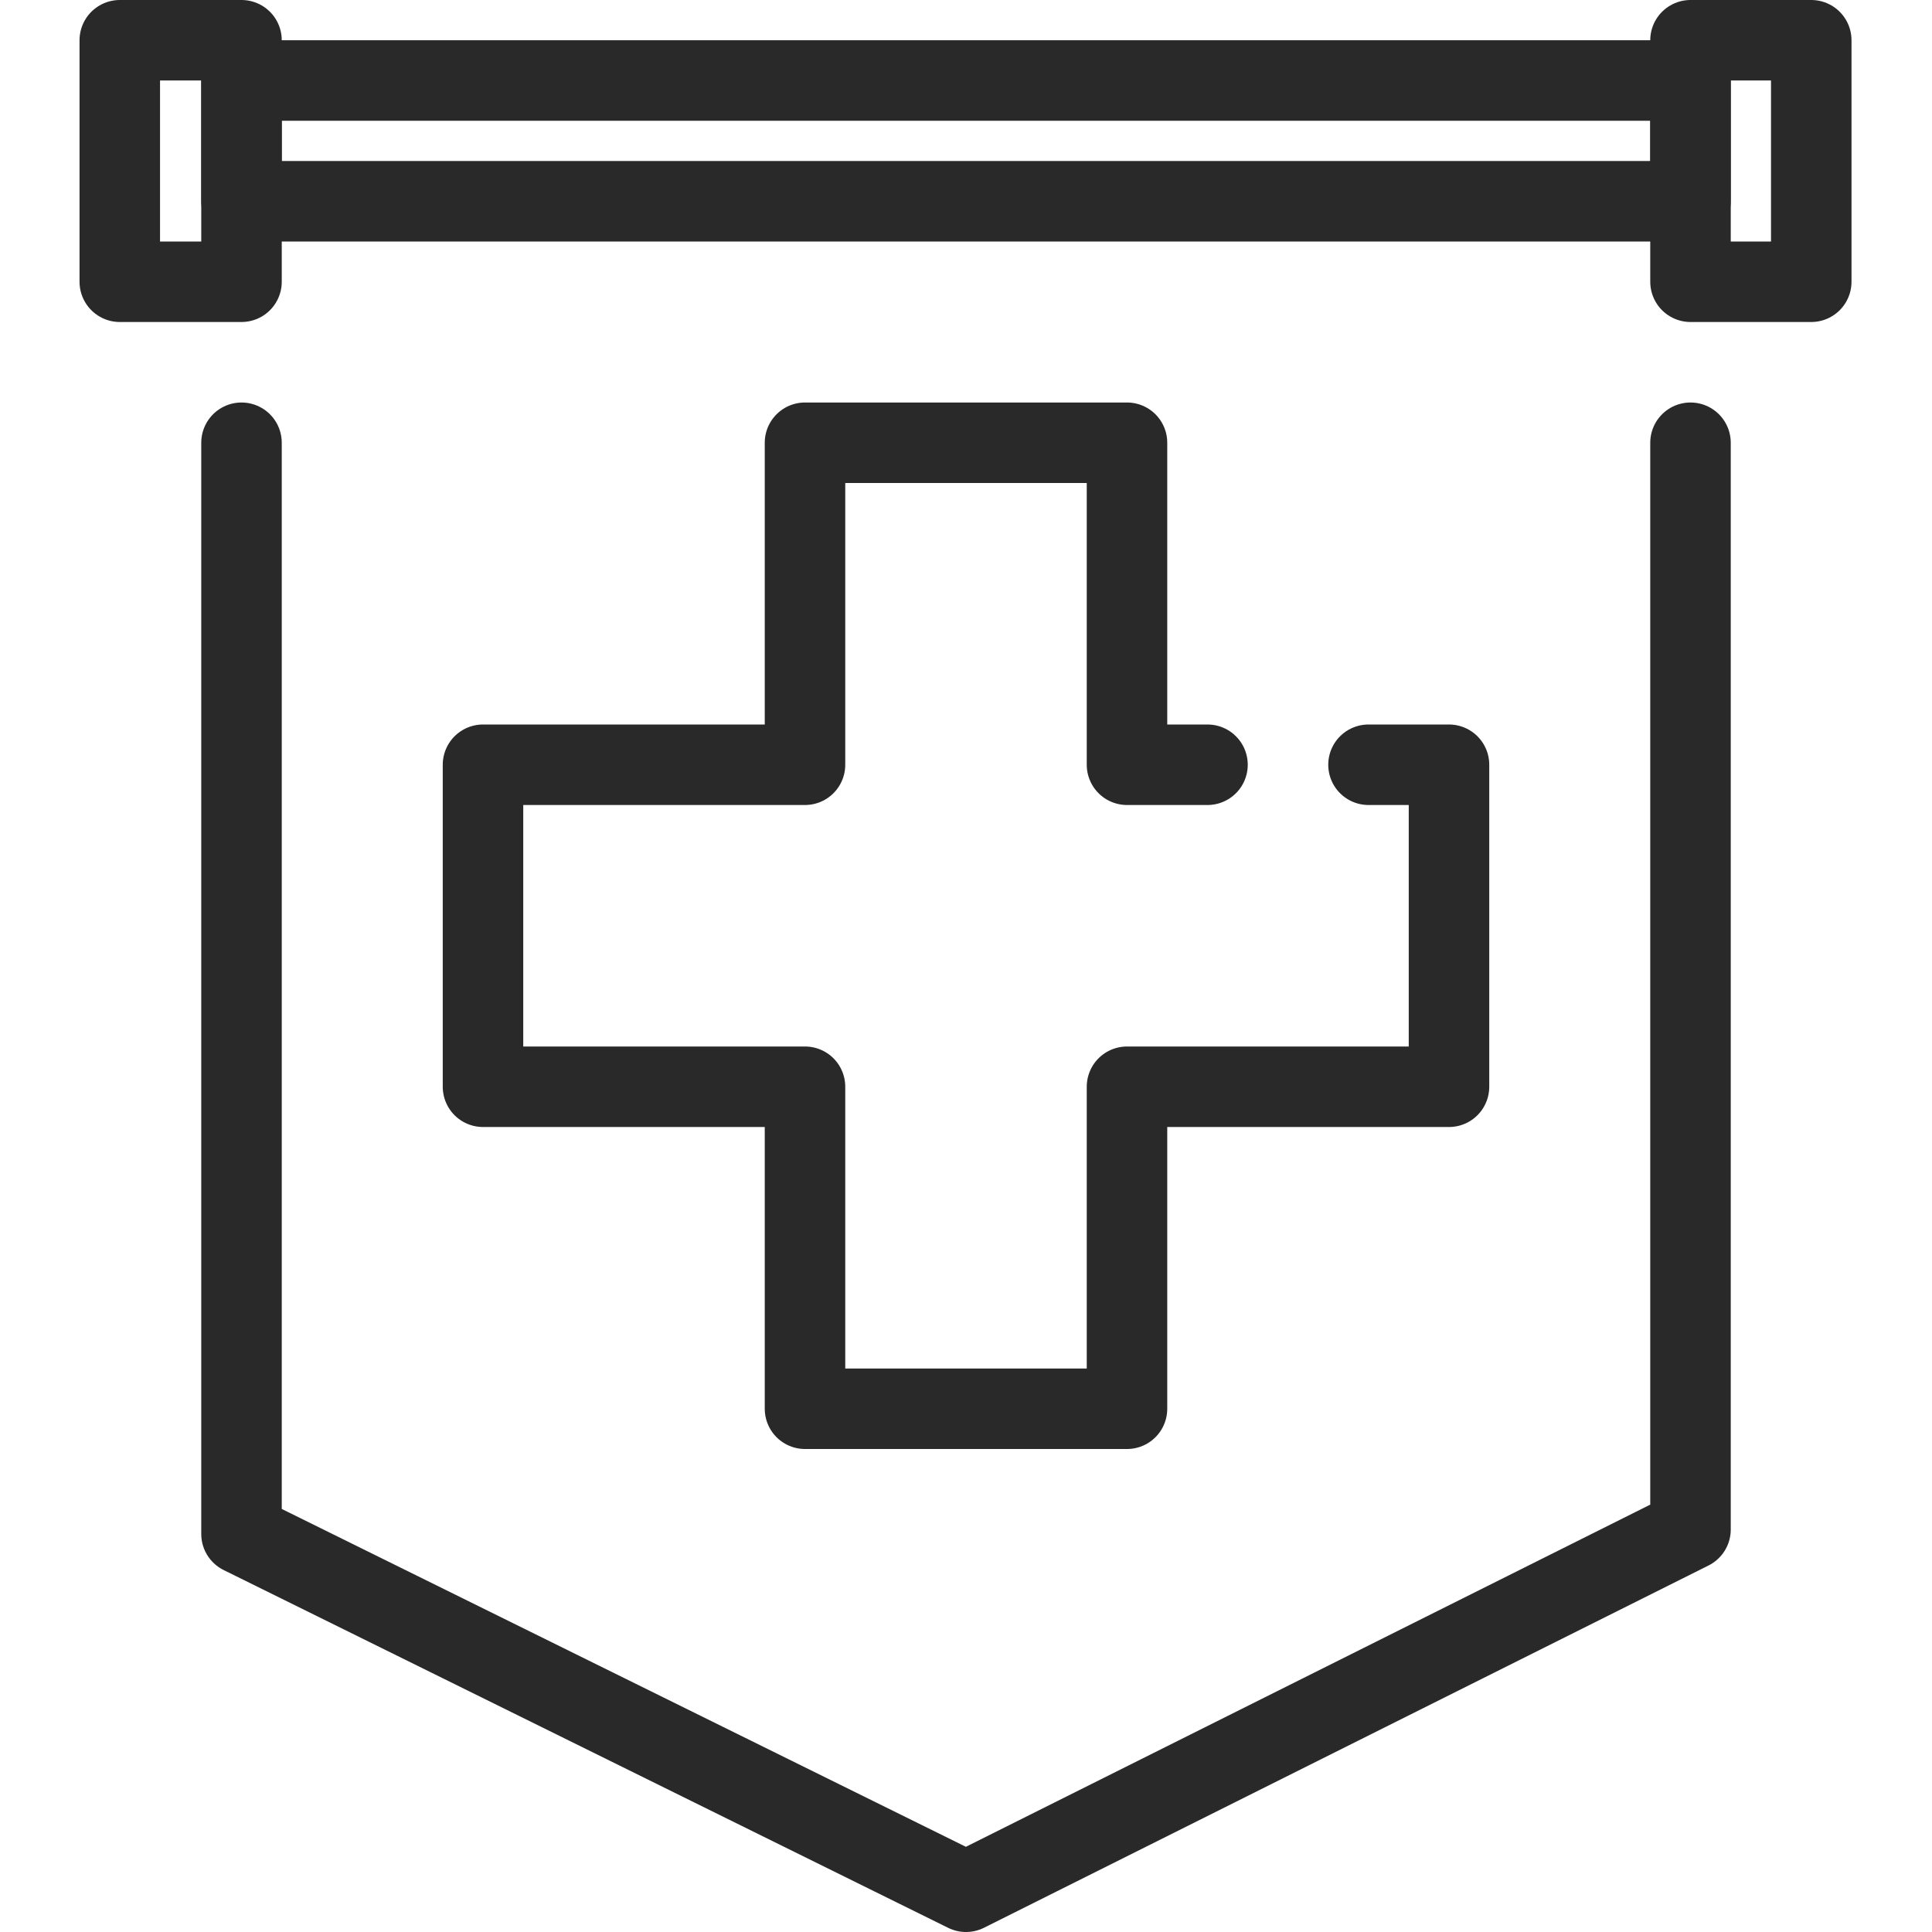 <svg xmlns="http://www.w3.org/2000/svg" fill="none" viewBox="0 0 48 48" height="48" width="48">
<path stroke-linejoin="round" stroke-linecap="round" stroke-miterlimit="10" stroke-width="2" stroke="#2A292A" d="M6 11V38.111L24 47L42 38V11"></path>
<path stroke-linejoin="round" stroke-linecap="round" stroke-miterlimit="10" stroke-width="2" stroke="#2A292A" d="M42 5H6V2H42V5Z"></path>
<path stroke-linejoin="round" stroke-linecap="round" stroke-miterlimit="10" stroke-width="2" stroke="#2A292A" d="M42 1H45V7H42V1Z"></path>
<path stroke-linejoin="round" stroke-linecap="round" stroke-miterlimit="10" stroke-width="2" stroke="#2A292A" d="M2.976 1H6V7H2.976V1Z"></path>
<path stroke-linejoin="round" stroke-linecap="round" stroke-miterlimit="10" stroke-width="2" stroke="#2A292A" d="M30 19H28V11H20V19H12V27H20V35H28V27H36V19H34"></path>
</svg>
